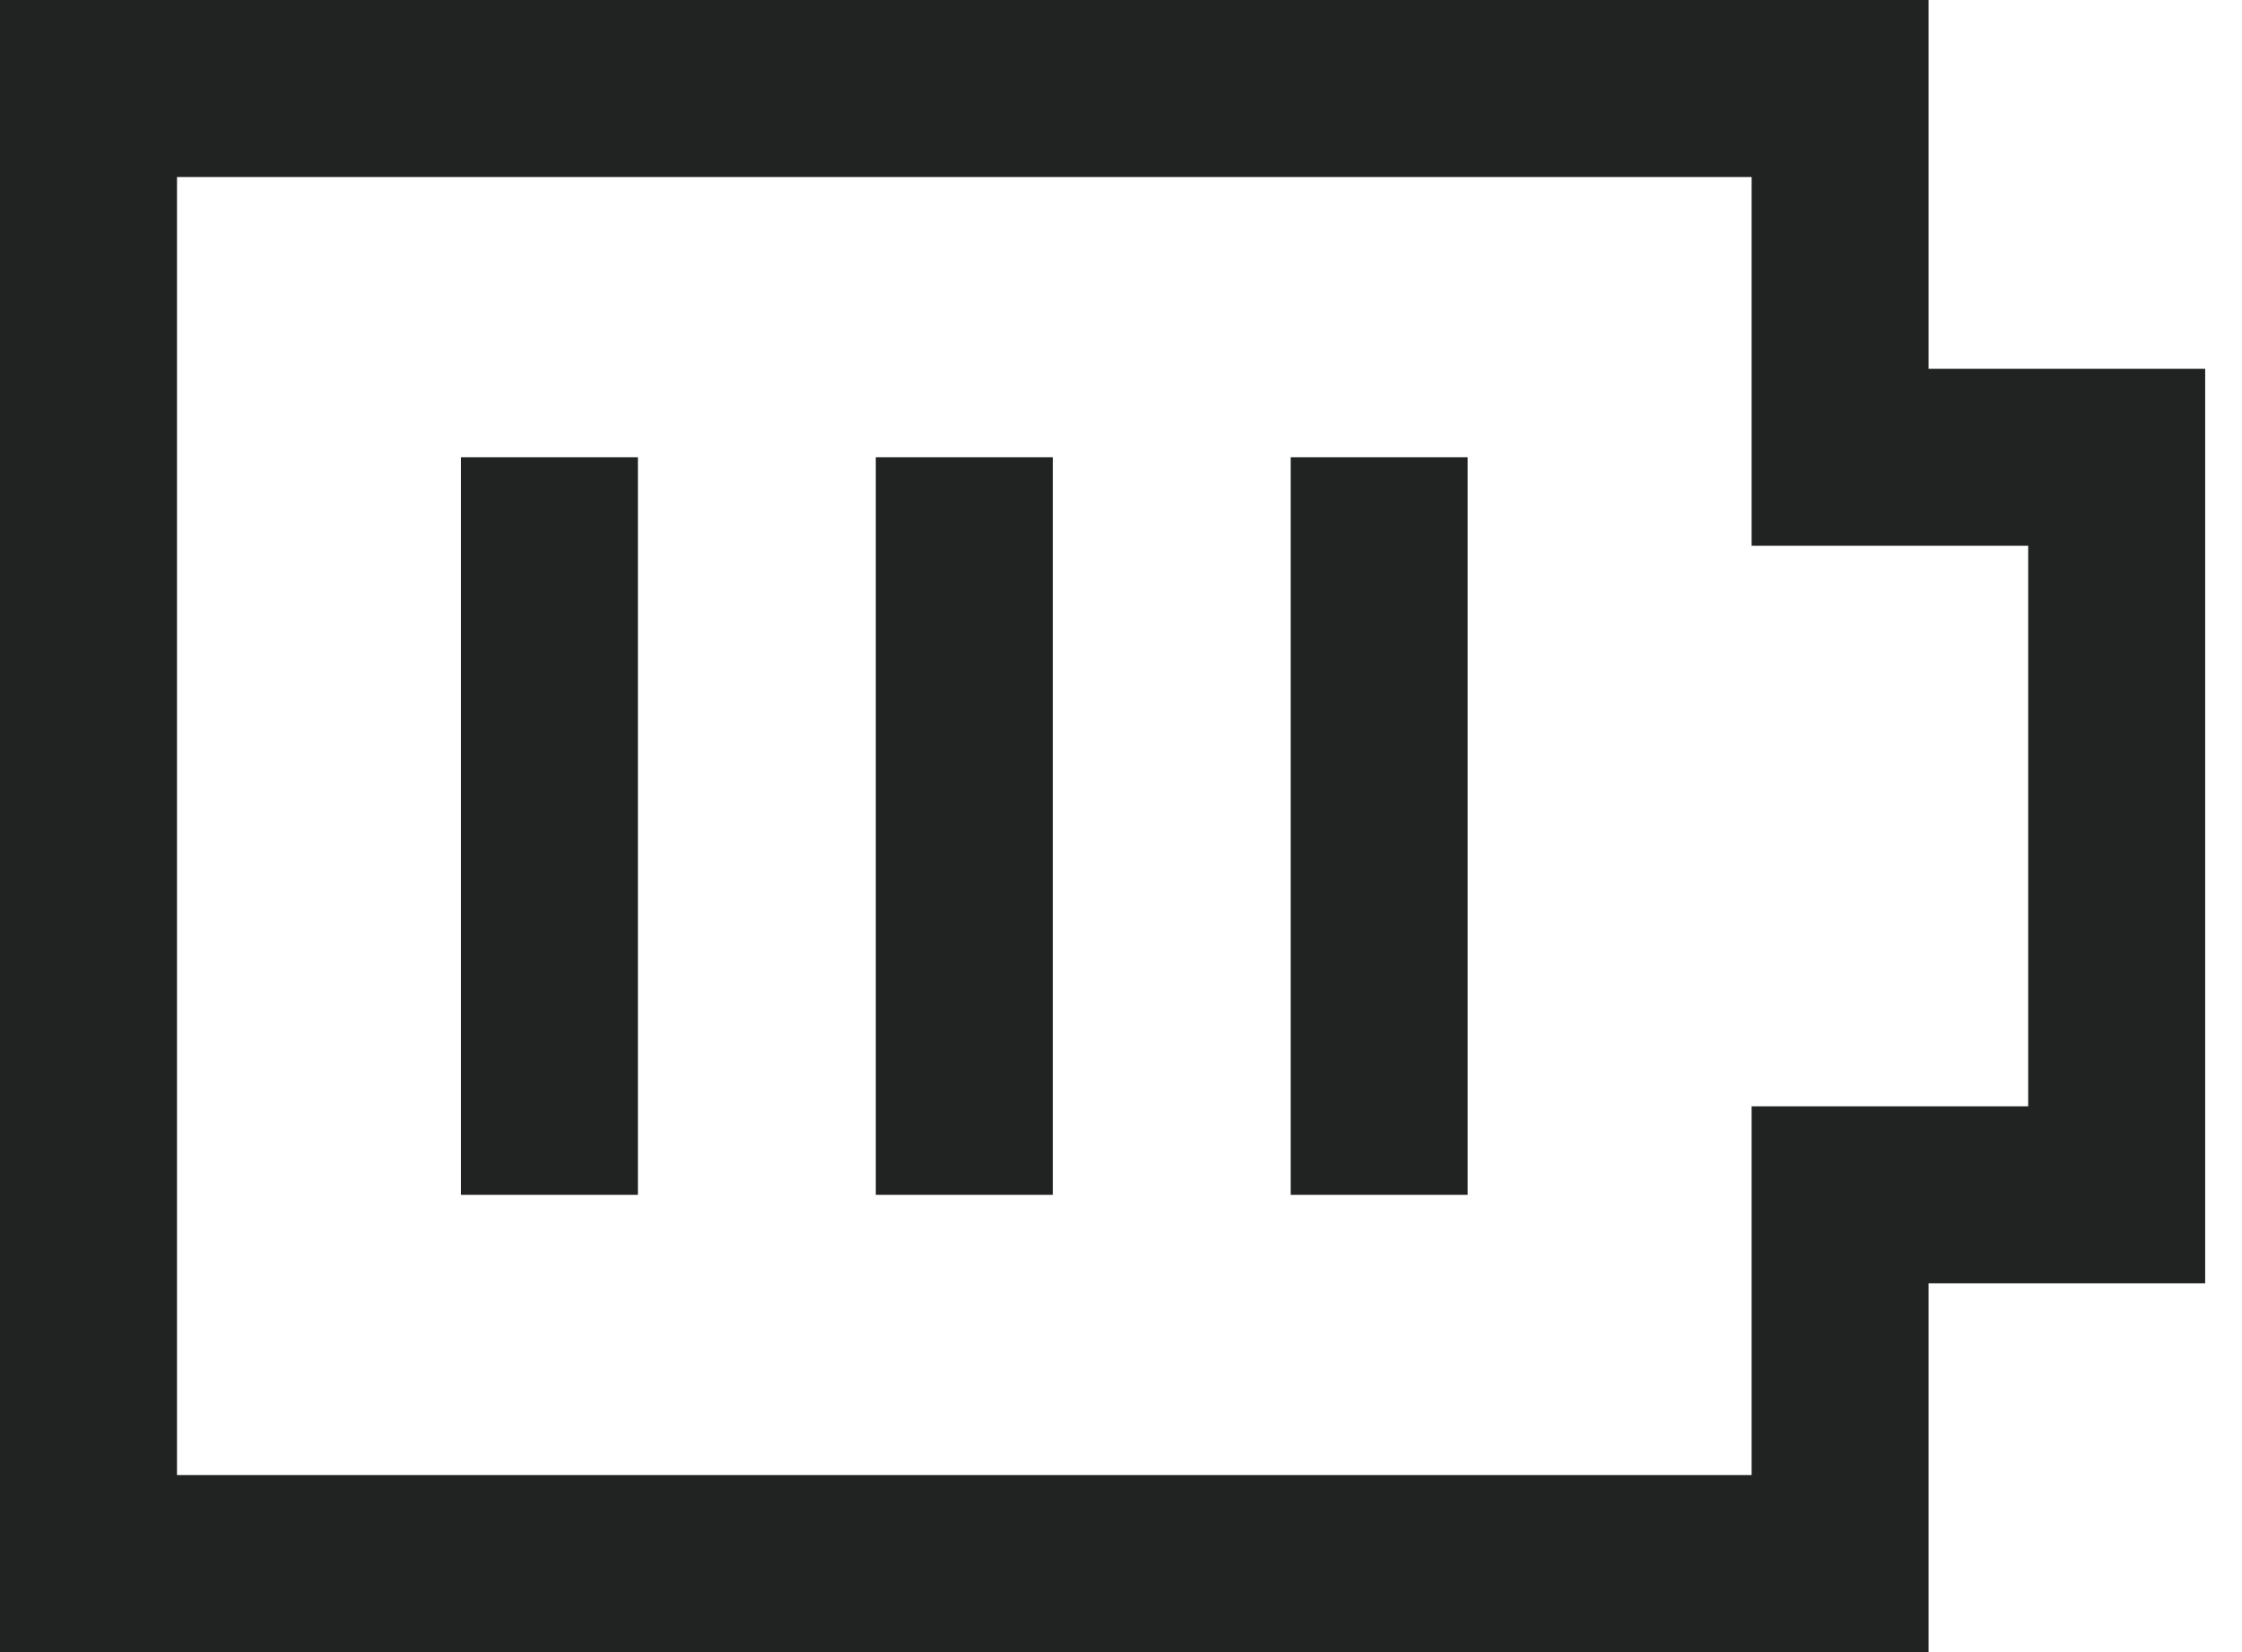<svg xmlns="http://www.w3.org/2000/svg" fill="none" viewBox="0 0 19 14" height="14" width="19">
<path stroke-width="1.5" stroke="#202322" d="M4.656 3.875V10.125"></path>
<path stroke-width="1.5" stroke="#202322" d="M8.172 3.875V10.125"></path>
<path stroke-width="1.5" stroke="#202322" d="M11.688 3.875V10.125"></path>
<path stroke-width="1.5" stroke="#202322" d="M0.75 0.75H15.594V3.875H17.938V10.125H15.594V13.25H0.75V0.75Z"></path>
</svg>
